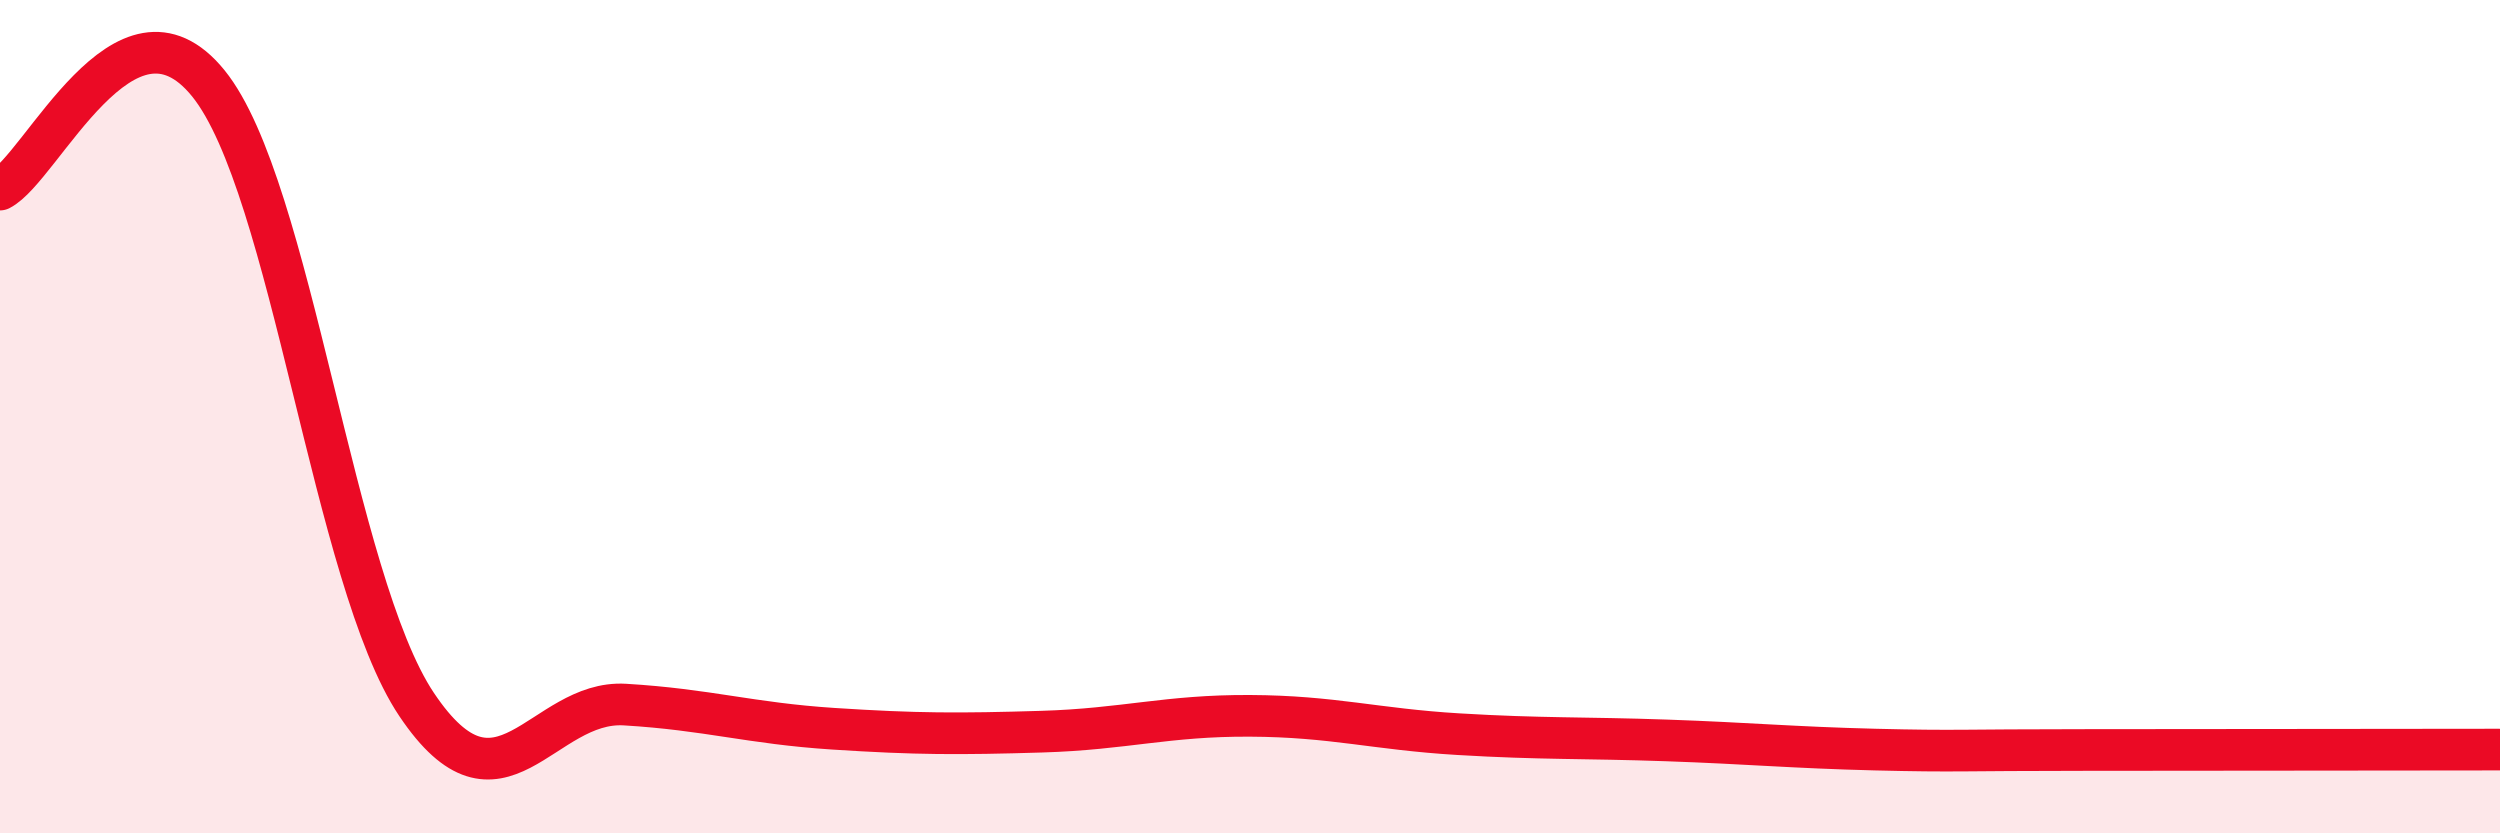 
    <svg width="60" height="20" viewBox="0 0 60 20" xmlns="http://www.w3.org/2000/svg">
      <path
        d="M 0,4.55 C 1,4.04 3,-0.47 5,2 C 7,4.47 8,13.93 10,16.91 C 12,19.89 13,16.79 15,16.91 C 17,17.03 18,17.36 20,17.49 C 22,17.62 23,17.62 25,17.56 C 27,17.5 28,17.17 30,17.18 C 32,17.19 33,17.5 35,17.62 C 37,17.74 38,17.7 40,17.77 C 42,17.84 43,17.94 45,17.99 C 47,18.04 47,18 50,18 C 53,18 58,17.99 60,17.99L60 20L0 20Z"
        fill="#EB0A25"
        opacity="0.1"
        stroke-linecap="round"
        stroke-linejoin="round"
      />
      <path
        d="M 0,4.55 C 1,4.04 3,-0.47 5,2 C 7,4.47 8,13.93 10,16.91 C 12,19.89 13,16.79 15,16.91 C 17,17.03 18,17.36 20,17.49 C 22,17.62 23,17.62 25,17.56 C 27,17.5 28,17.17 30,17.18 C 32,17.19 33,17.5 35,17.62 C 37,17.74 38,17.7 40,17.77 C 42,17.84 43,17.94 45,17.99 C 47,18.04 47,18 50,18 C 53,18 58,17.99 60,17.99"
        stroke="#EB0A25"
        stroke-width="1"
        fill="none"
        stroke-linecap="round"
        stroke-linejoin="round"
      />
    </svg>
  